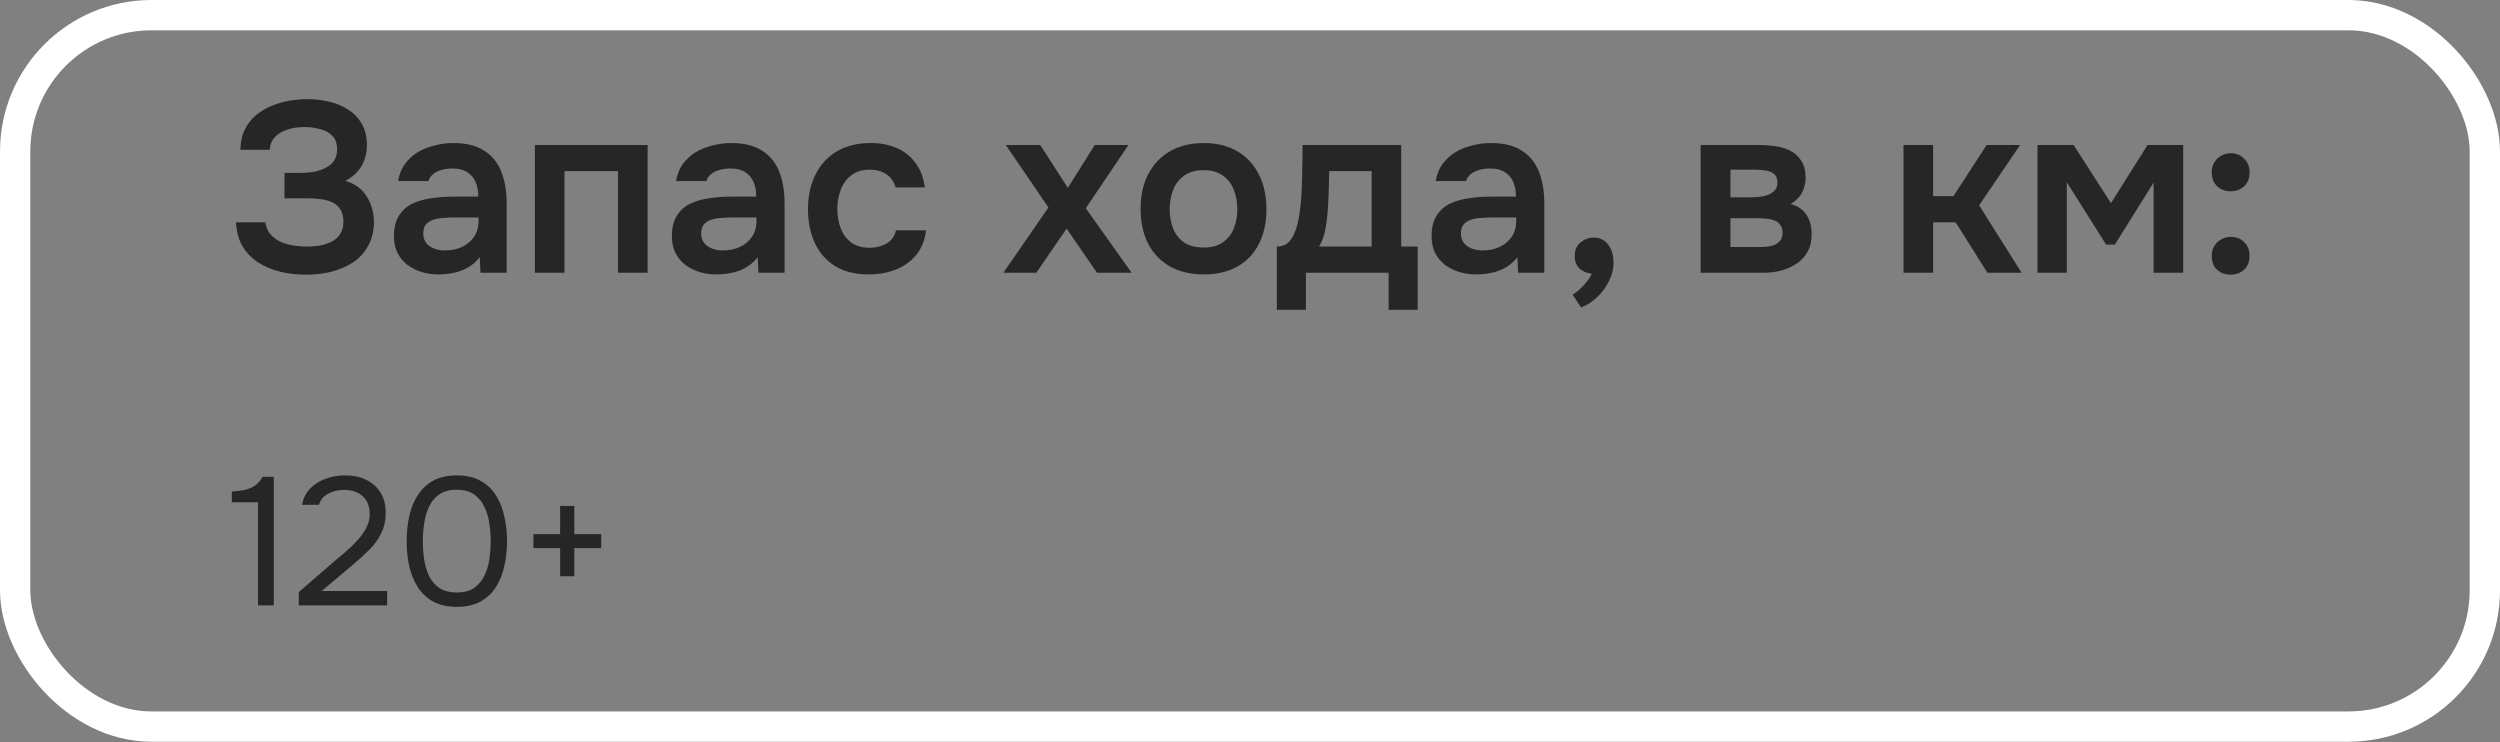 <?xml version="1.0" encoding="UTF-8"?> <svg xmlns="http://www.w3.org/2000/svg" width="165" height="49" viewBox="0 0 165 49" fill="none"><rect x="0" y="0" width="165" height="49" fill="#808080" stroke="none"/><rect x="1" y="1" width="163" height="46.955" rx="9" stroke="white" stroke-width="2"></rect><path d="M20.216 18.128C19.619 18.128 19.048 18.064 18.504 17.936C17.971 17.808 17.485 17.605 17.048 17.328C16.621 17.051 16.275 16.693 16.008 16.256C15.752 15.819 15.608 15.291 15.576 14.672H17.512C17.555 14.971 17.656 15.221 17.816 15.424C17.987 15.627 18.195 15.792 18.44 15.92C18.696 16.048 18.979 16.139 19.288 16.192C19.597 16.245 19.907 16.272 20.216 16.272C20.472 16.272 20.739 16.256 21.016 16.224C21.304 16.181 21.571 16.101 21.816 15.984C22.072 15.867 22.275 15.701 22.424 15.488C22.584 15.264 22.664 14.976 22.664 14.624C22.664 14.304 22.6 14.043 22.472 13.84C22.355 13.637 22.189 13.483 21.976 13.376C21.763 13.269 21.512 13.195 21.224 13.152C20.947 13.109 20.643 13.088 20.312 13.088H18.776V11.408H19.864C20.184 11.408 20.488 11.381 20.776 11.328C21.064 11.264 21.315 11.173 21.528 11.056C21.752 10.939 21.928 10.784 22.056 10.592C22.184 10.389 22.248 10.149 22.248 9.872C22.248 9.456 22.136 9.147 21.912 8.944C21.699 8.731 21.427 8.587 21.096 8.512C20.765 8.427 20.435 8.384 20.104 8.384C19.699 8.384 19.325 8.437 18.984 8.544C18.643 8.651 18.365 8.816 18.152 9.04C17.939 9.264 17.821 9.547 17.8 9.888H15.864C15.875 9.355 15.976 8.901 16.168 8.528C16.36 8.144 16.611 7.829 16.92 7.584C17.229 7.328 17.576 7.125 17.96 6.976C18.344 6.816 18.739 6.704 19.144 6.64C19.549 6.576 19.928 6.544 20.28 6.544C20.771 6.544 21.245 6.597 21.704 6.704C22.173 6.811 22.595 6.987 22.968 7.232C23.352 7.467 23.656 7.781 23.88 8.176C24.104 8.571 24.216 9.045 24.216 9.6C24.216 9.877 24.173 10.155 24.088 10.432C24.013 10.709 23.875 10.976 23.672 11.232C23.48 11.488 23.187 11.723 22.792 11.936C23.421 12.117 23.891 12.459 24.2 12.96C24.52 13.461 24.68 14.037 24.68 14.688C24.669 15.296 24.536 15.819 24.28 16.256C24.035 16.693 23.704 17.051 23.288 17.328C22.872 17.595 22.397 17.797 21.864 17.936C21.341 18.064 20.792 18.128 20.216 18.128ZM28.912 18.112C28.538 18.112 28.176 18.059 27.824 17.952C27.482 17.845 27.173 17.691 26.896 17.488C26.618 17.275 26.4 17.013 26.24 16.704C26.08 16.384 26 16.011 26 15.584C26 15.04 26.106 14.597 26.32 14.256C26.533 13.904 26.821 13.637 27.184 13.456C27.557 13.275 27.978 13.152 28.448 13.088C28.917 13.013 29.408 12.976 29.92 12.976H31.568C31.568 12.603 31.509 12.283 31.392 12.016C31.274 11.739 31.088 11.52 30.832 11.36C30.586 11.2 30.266 11.12 29.872 11.12C29.616 11.12 29.376 11.152 29.152 11.216C28.938 11.269 28.752 11.36 28.592 11.488C28.442 11.605 28.336 11.76 28.272 11.952H26.272C26.346 11.515 26.496 11.141 26.72 10.832C26.954 10.512 27.237 10.251 27.568 10.048C27.909 9.845 28.282 9.696 28.688 9.6C29.093 9.493 29.504 9.44 29.92 9.44C30.741 9.44 31.408 9.6 31.92 9.92C32.442 10.24 32.826 10.699 33.072 11.296C33.317 11.893 33.44 12.613 33.44 13.456V18H31.712L31.664 16.976C31.429 17.275 31.157 17.509 30.848 17.68C30.549 17.84 30.234 17.952 29.904 18.016C29.573 18.08 29.242 18.112 28.912 18.112ZM29.36 16.528C29.797 16.528 30.181 16.448 30.512 16.288C30.842 16.128 31.104 15.904 31.296 15.616C31.488 15.328 31.584 14.992 31.584 14.608V14.352H30.064C29.786 14.352 29.52 14.363 29.264 14.384C29.008 14.395 28.778 14.437 28.576 14.512C28.384 14.576 28.229 14.677 28.112 14.816C27.994 14.955 27.936 15.152 27.936 15.408C27.936 15.653 28 15.861 28.128 16.032C28.256 16.192 28.426 16.315 28.64 16.4C28.864 16.485 29.104 16.528 29.36 16.528ZM35.303 18V9.568H42.743V18H40.791V11.296H37.255V18H35.303ZM47.255 18.112C46.882 18.112 46.52 18.059 46.167 17.952C45.826 17.845 45.517 17.691 45.239 17.488C44.962 17.275 44.743 17.013 44.584 16.704C44.423 16.384 44.343 16.011 44.343 15.584C44.343 15.04 44.45 14.597 44.663 14.256C44.877 13.904 45.165 13.637 45.528 13.456C45.901 13.275 46.322 13.152 46.791 13.088C47.261 13.013 47.752 12.976 48.264 12.976H49.911C49.911 12.603 49.853 12.283 49.736 12.016C49.618 11.739 49.431 11.52 49.175 11.36C48.93 11.2 48.61 11.12 48.215 11.12C47.959 11.12 47.719 11.152 47.495 11.216C47.282 11.269 47.096 11.36 46.935 11.488C46.786 11.605 46.679 11.76 46.615 11.952H44.615C44.69 11.515 44.84 11.141 45.063 10.832C45.298 10.512 45.581 10.251 45.911 10.048C46.253 9.845 46.626 9.696 47.032 9.6C47.437 9.493 47.847 9.44 48.264 9.44C49.085 9.44 49.752 9.6 50.264 9.92C50.786 10.24 51.17 10.699 51.416 11.296C51.661 11.893 51.783 12.613 51.783 13.456V18H50.056L50.008 16.976C49.773 17.275 49.501 17.509 49.191 17.68C48.893 17.84 48.578 17.952 48.248 18.016C47.917 18.08 47.586 18.112 47.255 18.112ZM47.703 16.528C48.141 16.528 48.525 16.448 48.855 16.288C49.186 16.128 49.447 15.904 49.639 15.616C49.831 15.328 49.928 14.992 49.928 14.608V14.352H48.407C48.13 14.352 47.864 14.363 47.608 14.384C47.352 14.395 47.122 14.437 46.919 14.512C46.727 14.576 46.573 14.677 46.456 14.816C46.338 14.955 46.279 15.152 46.279 15.408C46.279 15.653 46.343 15.861 46.471 16.032C46.599 16.192 46.77 16.315 46.983 16.4C47.208 16.485 47.447 16.528 47.703 16.528ZM57.359 18.112C56.484 18.112 55.748 17.936 55.151 17.584C54.554 17.221 54.1 16.715 53.791 16.064C53.482 15.413 53.327 14.661 53.327 13.808C53.327 12.955 53.487 12.203 53.807 11.552C54.127 10.891 54.596 10.373 55.215 10C55.834 9.627 56.586 9.44 57.471 9.44C58.122 9.44 58.698 9.552 59.199 9.776C59.711 10 60.122 10.331 60.431 10.768C60.751 11.195 60.954 11.728 61.039 12.368H59.119C58.991 11.963 58.778 11.669 58.479 11.488C58.191 11.296 57.839 11.2 57.423 11.2C56.89 11.2 56.463 11.333 56.143 11.6C55.834 11.856 55.61 12.181 55.471 12.576C55.333 12.971 55.263 13.381 55.263 13.808C55.263 14.256 55.338 14.677 55.487 15.072C55.636 15.456 55.866 15.765 56.175 16C56.495 16.235 56.906 16.352 57.407 16.352C57.812 16.352 58.175 16.261 58.495 16.08C58.826 15.899 59.039 15.605 59.135 15.2H61.119C61.044 15.851 60.826 16.395 60.463 16.832C60.111 17.259 59.663 17.579 59.119 17.792C58.575 18.005 57.989 18.112 57.359 18.112ZM66.222 18L69.198 13.696L66.382 9.568H68.654L70.478 12.4L72.254 9.568H74.478L71.662 13.744L74.686 18H72.398L70.398 15.088L68.398 18H66.222ZM79.456 18.112C78.592 18.112 77.846 17.936 77.216 17.584C76.598 17.232 76.118 16.731 75.776 16.08C75.446 15.429 75.28 14.667 75.28 13.792C75.28 12.907 75.446 12.144 75.776 11.504C76.118 10.853 76.598 10.347 77.216 9.984C77.846 9.621 78.592 9.44 79.456 9.44C80.31 9.44 81.046 9.621 81.664 9.984C82.283 10.347 82.758 10.859 83.088 11.52C83.419 12.171 83.584 12.939 83.584 13.824C83.584 14.688 83.419 15.445 83.088 16.096C82.768 16.736 82.299 17.232 81.68 17.584C81.062 17.936 80.32 18.112 79.456 18.112ZM79.44 16.336C79.974 16.336 80.4 16.219 80.72 15.984C81.051 15.749 81.291 15.44 81.44 15.056C81.59 14.672 81.664 14.256 81.664 13.808C81.664 13.36 81.59 12.939 81.44 12.544C81.291 12.149 81.051 11.835 80.72 11.6C80.4 11.355 79.974 11.232 79.44 11.232C78.907 11.232 78.475 11.355 78.144 11.6C77.814 11.835 77.574 12.149 77.424 12.544C77.275 12.939 77.2 13.36 77.2 13.808C77.2 14.267 77.275 14.688 77.424 15.072C77.574 15.456 77.814 15.765 78.144 16C78.475 16.224 78.907 16.336 79.44 16.336ZM84.272 20.448V16.272C84.549 16.272 84.778 16.203 84.96 16.064C85.141 15.915 85.285 15.717 85.392 15.472C85.509 15.227 85.6 14.96 85.664 14.672C85.728 14.373 85.776 14.075 85.808 13.776C85.872 13.296 85.909 12.805 85.92 12.304C85.941 11.792 85.952 11.355 85.952 10.992C85.962 10.757 85.968 10.523 85.968 10.288C85.968 10.043 85.968 9.803 85.968 9.568H92.48V16.272H93.568V20.448H91.648V18H86.192V20.448H84.272ZM87.056 16.272H90.528V11.296H87.728C87.717 11.691 87.706 12.117 87.696 12.576C87.685 13.024 87.664 13.451 87.632 13.856C87.621 14.091 87.594 14.352 87.552 14.64C87.52 14.928 87.466 15.211 87.392 15.488C87.317 15.765 87.205 16.027 87.056 16.272ZM97.396 18.112C97.023 18.112 96.66 18.059 96.308 17.952C95.967 17.845 95.657 17.691 95.38 17.488C95.103 17.275 94.884 17.013 94.724 16.704C94.564 16.384 94.484 16.011 94.484 15.584C94.484 15.04 94.591 14.597 94.804 14.256C95.017 13.904 95.305 13.637 95.668 13.456C96.041 13.275 96.463 13.152 96.932 13.088C97.401 13.013 97.892 12.976 98.404 12.976H100.052C100.052 12.603 99.993 12.283 99.876 12.016C99.759 11.739 99.572 11.52 99.316 11.36C99.071 11.2 98.751 11.12 98.356 11.12C98.1 11.12 97.86 11.152 97.636 11.216C97.423 11.269 97.236 11.36 97.076 11.488C96.927 11.605 96.82 11.76 96.756 11.952H94.756C94.831 11.515 94.98 11.141 95.204 10.832C95.439 10.512 95.722 10.251 96.052 10.048C96.394 9.845 96.767 9.696 97.172 9.6C97.578 9.493 97.988 9.44 98.404 9.44C99.225 9.44 99.892 9.6 100.404 9.92C100.927 10.24 101.311 10.699 101.556 11.296C101.801 11.893 101.924 12.613 101.924 13.456V18H100.196L100.148 16.976C99.913 17.275 99.641 17.509 99.332 17.68C99.034 17.84 98.719 17.952 98.388 18.016C98.058 18.08 97.727 18.112 97.396 18.112ZM97.844 16.528C98.281 16.528 98.665 16.448 98.996 16.288C99.327 16.128 99.588 15.904 99.78 15.616C99.972 15.328 100.068 14.992 100.068 14.608V14.352H98.548C98.271 14.352 98.004 14.363 97.748 14.384C97.492 14.395 97.263 14.437 97.06 14.512C96.868 14.576 96.713 14.677 96.596 14.816C96.479 14.955 96.42 15.152 96.42 15.408C96.42 15.653 96.484 15.861 96.612 16.032C96.74 16.192 96.911 16.315 97.124 16.4C97.348 16.485 97.588 16.528 97.844 16.528ZM104.348 20.288L103.788 19.44C103.948 19.355 104.113 19.232 104.284 19.072C104.454 18.923 104.609 18.752 104.748 18.56C104.897 18.379 104.998 18.213 105.052 18.064C104.742 18.032 104.476 17.92 104.252 17.728C104.038 17.525 103.932 17.243 103.932 16.88C103.932 16.507 104.06 16.213 104.316 16C104.572 15.787 104.86 15.68 105.18 15.68C105.585 15.68 105.905 15.835 106.14 16.144C106.374 16.443 106.492 16.837 106.492 17.328C106.492 17.765 106.385 18.187 106.172 18.592C105.969 18.997 105.702 19.349 105.372 19.648C105.052 19.947 104.71 20.16 104.348 20.288ZM112.241 18V9.568H116.065C116.428 9.568 116.79 9.595 117.153 9.648C117.526 9.691 117.862 9.792 118.161 9.952C118.46 10.101 118.7 10.32 118.881 10.608C119.073 10.885 119.169 11.264 119.169 11.744C119.169 12 119.126 12.24 119.041 12.464C118.966 12.688 118.854 12.88 118.705 13.04C118.566 13.2 118.39 13.339 118.177 13.456C118.668 13.595 119.02 13.84 119.233 14.192C119.457 14.533 119.569 14.949 119.569 15.44C119.569 15.899 119.478 16.293 119.297 16.624C119.116 16.944 118.87 17.205 118.561 17.408C118.262 17.611 117.926 17.76 117.553 17.856C117.19 17.952 116.822 18 116.449 18H112.241ZM114.209 16.304H116.209C116.476 16.304 116.716 16.277 116.929 16.224C117.142 16.171 117.313 16.075 117.441 15.936C117.58 15.797 117.649 15.605 117.649 15.36C117.649 15.136 117.596 14.96 117.489 14.832C117.393 14.693 117.26 14.597 117.089 14.544C116.929 14.48 116.748 14.443 116.545 14.432C116.342 14.411 116.145 14.4 115.953 14.4H114.209V16.304ZM114.209 13.024H115.537C115.718 13.024 115.91 13.013 116.113 12.992C116.316 12.971 116.508 12.928 116.689 12.864C116.87 12.789 117.02 12.688 117.137 12.56C117.254 12.432 117.313 12.267 117.313 12.064C117.313 11.787 117.233 11.589 117.073 11.472C116.924 11.355 116.737 11.28 116.513 11.248C116.3 11.216 116.086 11.2 115.873 11.2H114.209V13.024ZM125.632 18V9.568H127.584V12.944H128.928L131.12 9.568H133.328L130.624 13.552L133.424 18H131.168L129.072 14.672H127.584V18H125.632ZM134.475 18V9.568H136.859L139.323 13.408L141.739 9.568H144.091V18H142.139V12.048L139.579 16.144H139.003L136.411 12.032V18H134.475ZM147.223 12.624C146.871 12.624 146.573 12.512 146.327 12.288C146.093 12.064 145.975 11.76 145.975 11.376C145.975 11.12 146.034 10.896 146.151 10.704C146.269 10.512 146.423 10.368 146.615 10.272C146.807 10.165 147.015 10.112 147.239 10.112C147.581 10.112 147.869 10.229 148.103 10.464C148.349 10.688 148.471 10.992 148.471 11.376C148.471 11.771 148.349 12.08 148.103 12.304C147.858 12.517 147.565 12.624 147.223 12.624ZM147.223 18.128C146.871 18.128 146.573 18.021 146.327 17.808C146.093 17.584 145.975 17.28 145.975 16.896C145.975 16.629 146.034 16.405 146.151 16.224C146.269 16.032 146.423 15.888 146.615 15.792C146.807 15.685 147.015 15.632 147.239 15.632C147.581 15.632 147.869 15.744 148.103 15.968C148.349 16.192 148.471 16.501 148.471 16.896C148.471 17.28 148.349 17.584 148.103 17.808C147.858 18.021 147.565 18.128 147.223 18.128Z" fill="#262626"></path><path d="M17.028 39.955V33.151H15.3V32.443C15.62 32.419 15.904 32.383 16.152 32.335C16.4 32.279 16.62 32.187 16.812 32.059C17.012 31.923 17.188 31.727 17.34 31.471H18.072V39.955H17.028ZM19.719 39.955V39.079L22.119 37.003C22.335 36.819 22.571 36.619 22.827 36.403C23.091 36.179 23.339 35.939 23.571 35.683C23.811 35.427 24.007 35.155 24.159 34.867C24.319 34.571 24.399 34.259 24.399 33.931C24.399 33.419 24.247 33.027 23.943 32.755C23.639 32.475 23.231 32.335 22.719 32.335C22.311 32.335 21.955 32.419 21.651 32.587C21.347 32.755 21.147 32.999 21.051 33.319H19.935C20.015 32.879 20.195 32.519 20.475 32.239C20.763 31.951 21.107 31.735 21.507 31.591C21.915 31.447 22.335 31.375 22.767 31.375C23.295 31.375 23.759 31.471 24.159 31.663C24.567 31.855 24.883 32.135 25.107 32.503C25.339 32.863 25.455 33.307 25.455 33.835C25.455 34.355 25.355 34.811 25.155 35.203C24.963 35.595 24.707 35.951 24.387 36.271C24.075 36.583 23.739 36.891 23.379 37.195L21.231 39.007H25.551V39.955H19.719ZM30.152 40.051C29.56 40.051 29.052 39.943 28.628 39.727C28.212 39.503 27.872 39.195 27.608 38.803C27.344 38.403 27.148 37.943 27.02 37.423C26.9 36.895 26.84 36.327 26.84 35.719C26.84 35.111 26.9 34.547 27.02 34.027C27.14 33.499 27.332 33.039 27.596 32.647C27.86 32.247 28.2 31.935 28.616 31.711C29.04 31.487 29.552 31.375 30.152 31.375C30.784 31.375 31.312 31.499 31.736 31.747C32.168 31.987 32.508 32.315 32.756 32.731C33.012 33.147 33.192 33.615 33.296 34.135C33.408 34.647 33.464 35.175 33.464 35.719C33.464 36.263 33.408 36.795 33.296 37.315C33.192 37.827 33.012 38.291 32.756 38.707C32.508 39.115 32.168 39.443 31.736 39.691C31.312 39.931 30.784 40.051 30.152 40.051ZM30.152 39.103C30.624 39.103 31.004 39.003 31.292 38.803C31.588 38.595 31.816 38.323 31.976 37.987C32.136 37.651 32.244 37.287 32.3 36.895C32.356 36.495 32.384 36.103 32.384 35.719C32.384 35.343 32.356 34.959 32.3 34.567C32.244 34.167 32.136 33.799 31.976 33.463C31.816 33.119 31.588 32.843 31.292 32.635C31.004 32.427 30.624 32.323 30.152 32.323C29.672 32.323 29.284 32.427 28.988 32.635C28.692 32.843 28.464 33.119 28.304 33.463C28.152 33.799 28.048 34.167 27.992 34.567C27.936 34.959 27.908 35.343 27.908 35.719C27.908 36.103 27.936 36.495 27.992 36.895C28.048 37.287 28.152 37.651 28.304 37.987C28.464 38.323 28.692 38.595 28.988 38.803C29.284 39.003 29.672 39.103 30.152 39.103ZM36.969 38.035V36.175H35.205V35.251H36.969V33.391H37.905V35.251H39.681V36.175H37.905V38.035H36.969Z" fill="#262626"></path></svg> 